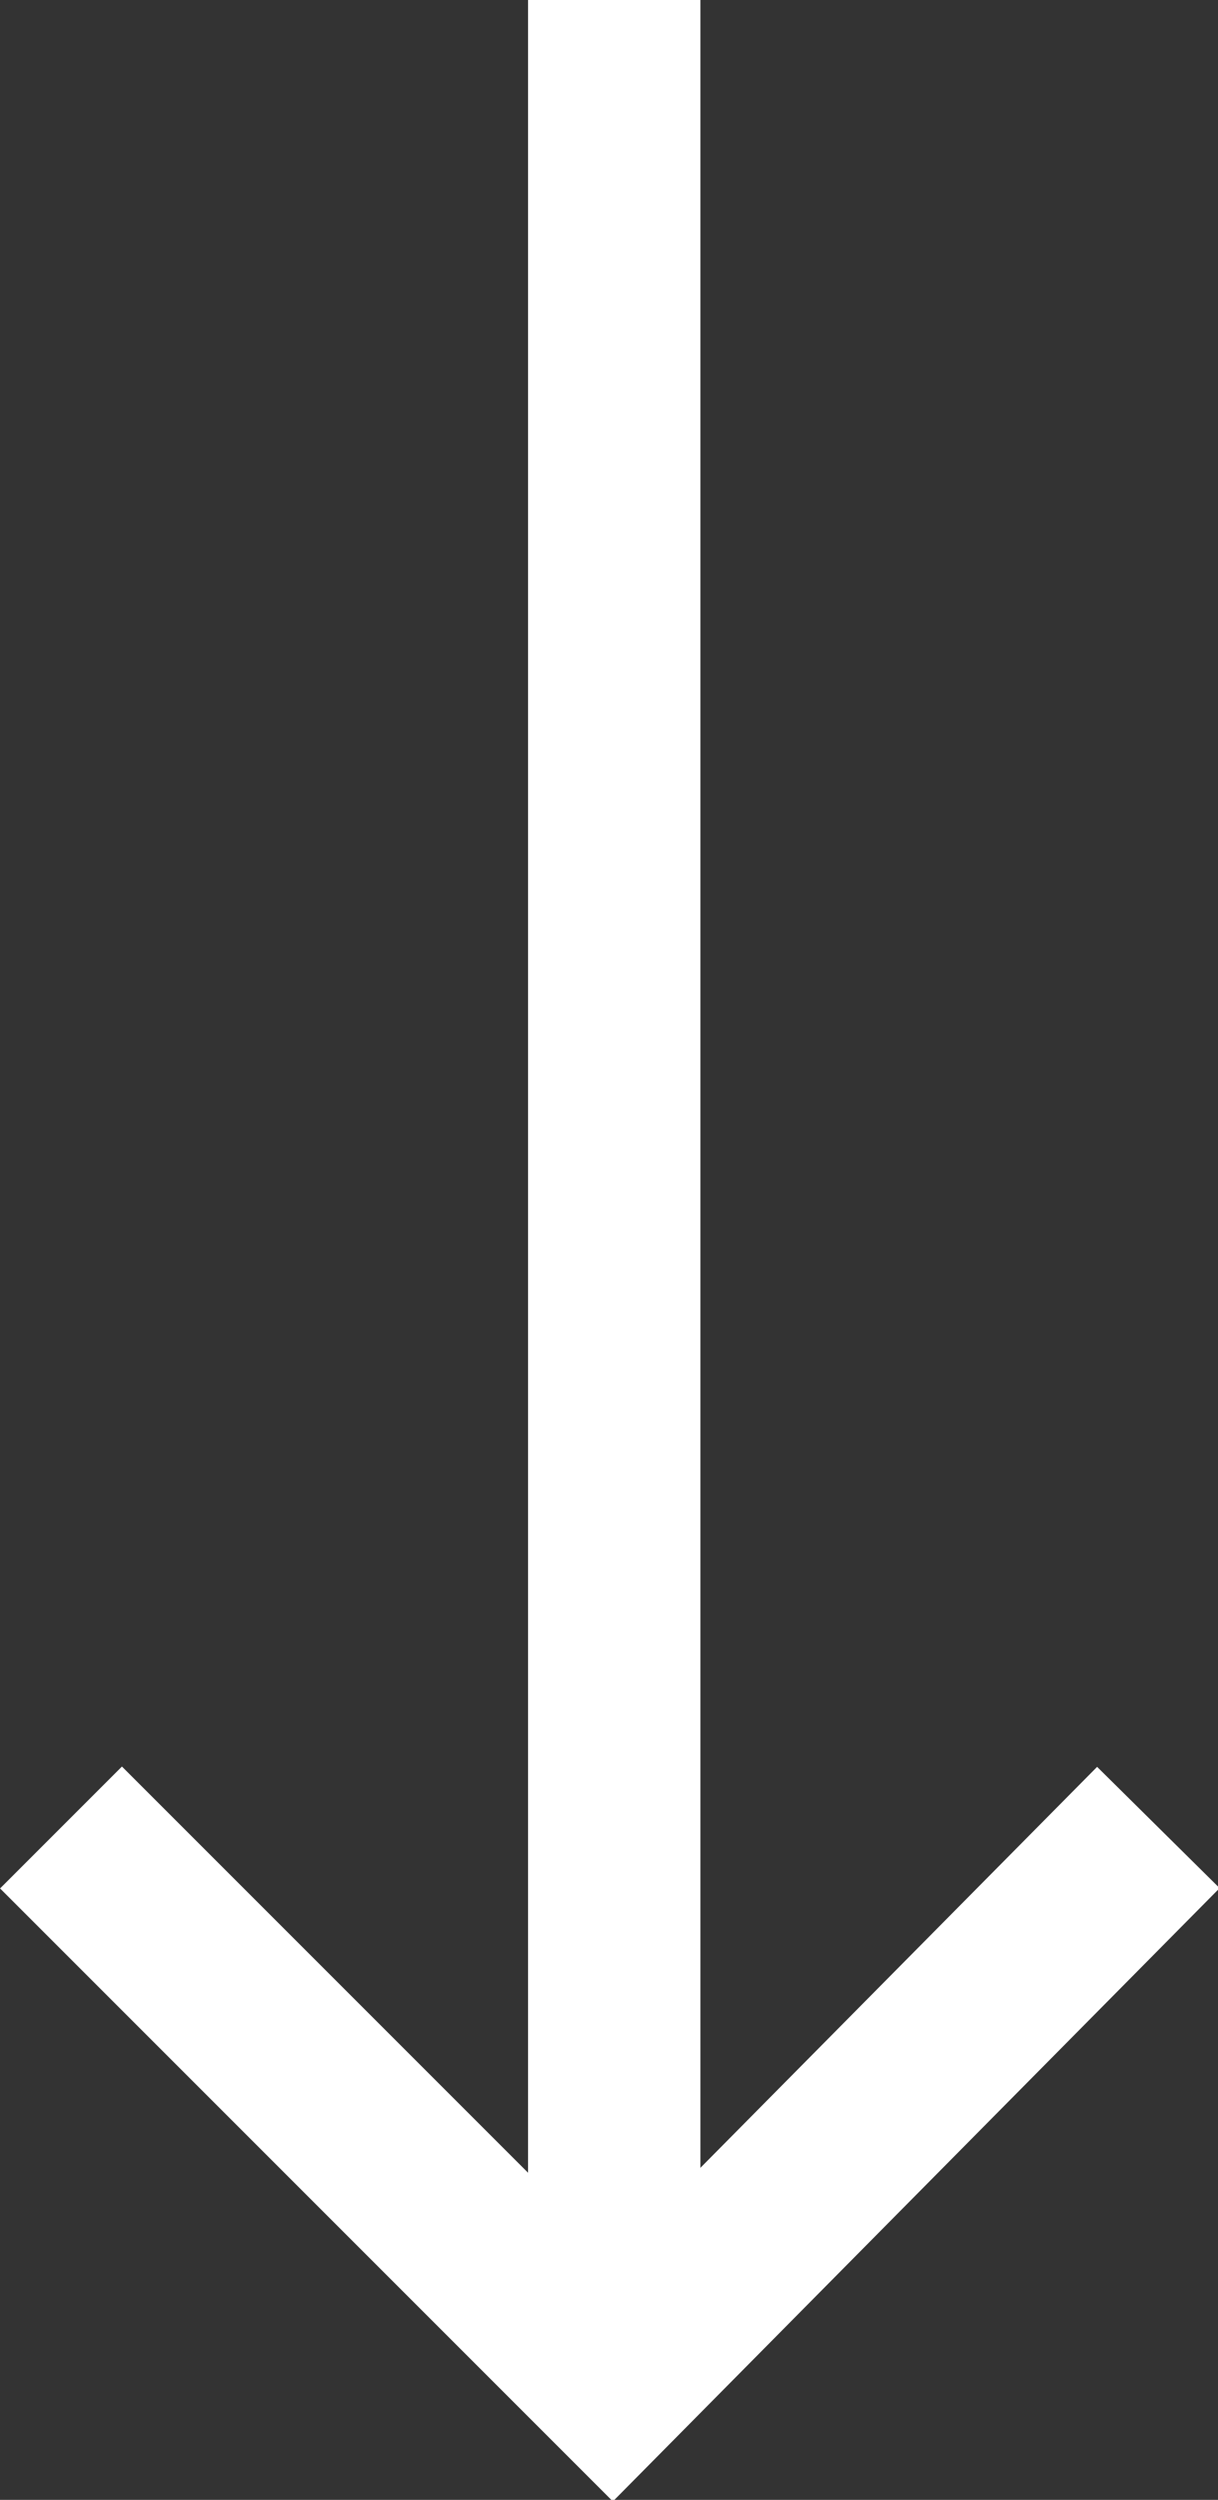 <?xml version="1.0" encoding="utf-8"?>
<!-- Generator: Adobe Illustrator 24.1.2, SVG Export Plug-In . SVG Version: 6.00 Build 0)  -->
<svg version="1.1" id="Layer_1" xmlns="http://www.w3.org/2000/svg" xmlns:xlink="http://www.w3.org/1999/xlink" x="0px" y="0px"
	 viewBox="0 0 21.2 43.5" style="enable-background:new 0 0 21.2 43.5;" xml:space="preserve">
<rect x="0" y="0" width="21.2" height="43.5" fill="#333333" stroke="none"/>
<style type="text/css">
	.st0{fill:none;stroke:#FFFFFF;stroke-width:3;}
</style>
<g id="Group_213" transform="translate(20.162 0) rotate(90)">
	<g id="Group_205" transform="translate(0 9.471)">
		<path id="Path_115" class="st0" d="M0,0h41.1"/>
	</g>
	<path id="Path_117" class="st0" d="M31.8,19.1l9.6-9.6L31.8,0"/>
</g>
</svg>
